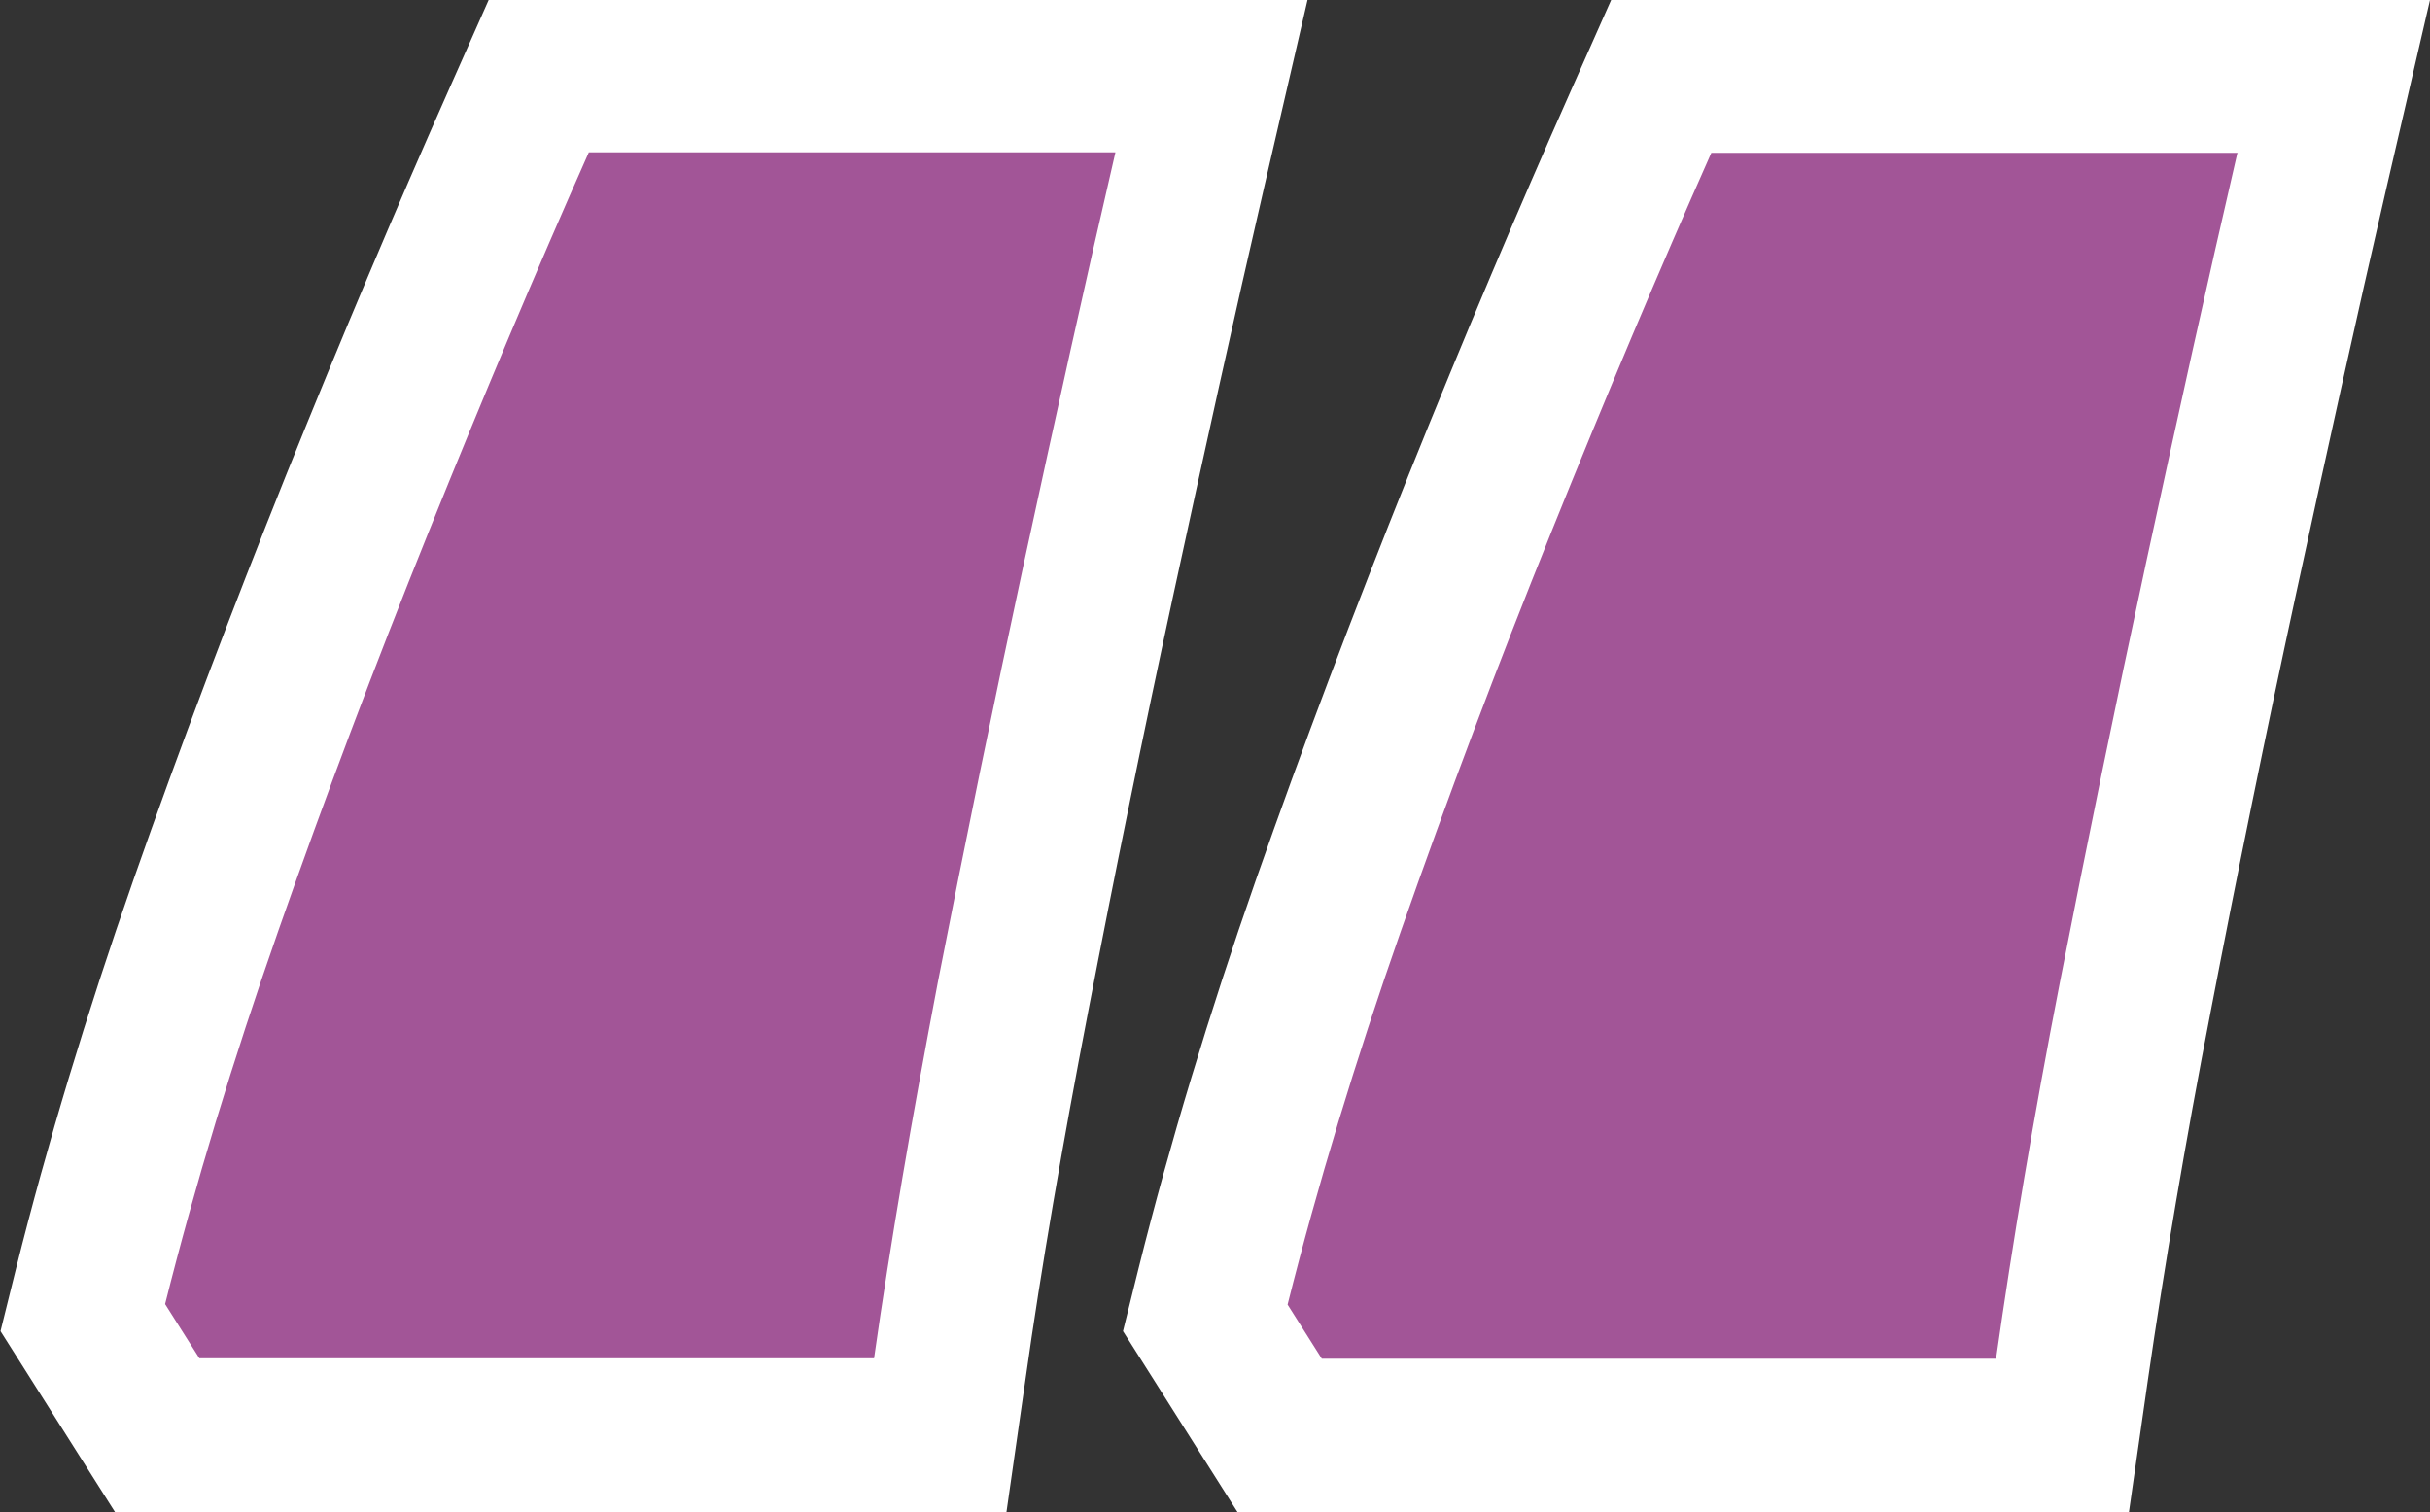 <?xml version="1.0" encoding="UTF-8"?>
<svg xmlns="http://www.w3.org/2000/svg" id="Layer_2" viewBox="0 0 47.54 29.59">
  <rect x="0" y="0" width="47.54" height="29.59" fill="#333333" stroke="none"/>
  <defs>
    <style>.cls-1{fill:#a25597;}.cls-1,.cls-2{stroke-width:0px;}.cls-2{fill:#fff;}</style>
  </defs>
  <g id="Layer_1-2">
    <path class="cls-1" d="m25.03,28.09l-1.46-2.3.16-.63c.59-2.36,1.35-4.86,2.25-7.45.9-2.57,1.89-5.21,2.96-7.86,1.06-2.65,2.12-5.16,3.15-7.46l.4-.89h13.16l-.42,1.84c-.58,2.5-1.17,5.16-1.78,7.97-.6,2.78-1.17,5.54-1.68,8.2-.5,2.6-.92,5.06-1.24,7.29l-.18,1.29h-15.32Zm-21.96,0l-1.46-2.3.16-.63c.59-2.36,1.35-4.87,2.25-7.45.9-2.57,1.89-5.21,2.96-7.86,1.06-2.65,2.12-5.16,3.15-7.46l.4-.89h13.16l-.42,1.84c-.58,2.5-1.17,5.16-1.78,7.97-.6,2.78-1.17,5.54-1.68,8.2-.51,2.62-.92,5.07-1.24,7.29l-.18,1.29H3.08Z"></path>
    <path class="cls-2" d="m43.77,3c-.58,2.5-1.17,5.17-1.78,7.99-.61,2.83-1.17,5.57-1.69,8.23-.52,2.67-.93,5.12-1.25,7.37h-13.19l-.67-1.06c.58-2.31,1.32-4.75,2.22-7.32.9-2.57,1.88-5.17,2.94-7.8,1.06-2.63,2.1-5.1,3.13-7.42h10.3m-21.96,0c-.58,2.5-1.17,5.17-1.78,7.99-.61,2.83-1.17,5.57-1.69,8.23-.51,2.67-.93,5.12-1.25,7.37H3.9l-.67-1.06c.58-2.31,1.32-4.75,2.22-7.32.9-2.57,1.88-5.17,2.94-7.8,1.06-2.63,2.1-5.1,3.13-7.42h10.3M47.54,0h-16.02l-.79,1.78c-1.03,2.32-2.1,4.85-3.17,7.51-1.07,2.67-2.08,5.33-2.99,7.93-.92,2.63-1.69,5.18-2.29,7.58l-.31,1.25.69,1.09.67,1.06.88,1.39h17.44l.37-2.58c.32-2.21.73-4.64,1.23-7.22.51-2.65,1.07-5.4,1.67-8.17.6-2.77,1.19-5.44,1.77-7.95l.85-3.67h0Zm-21.96,0H9.56l-.79,1.78c-1.03,2.32-2.1,4.85-3.17,7.51-1.07,2.67-2.08,5.33-2.99,7.93-.92,2.63-1.69,5.18-2.29,7.58l-.31,1.25.69,1.09.67,1.06.88,1.39h17.44l.37-2.58c.31-2.2.73-4.63,1.23-7.22.51-2.65,1.07-5.4,1.67-8.17.6-2.77,1.19-5.44,1.77-7.95l.85-3.67h0Z"></path>
  </g>
</svg>
